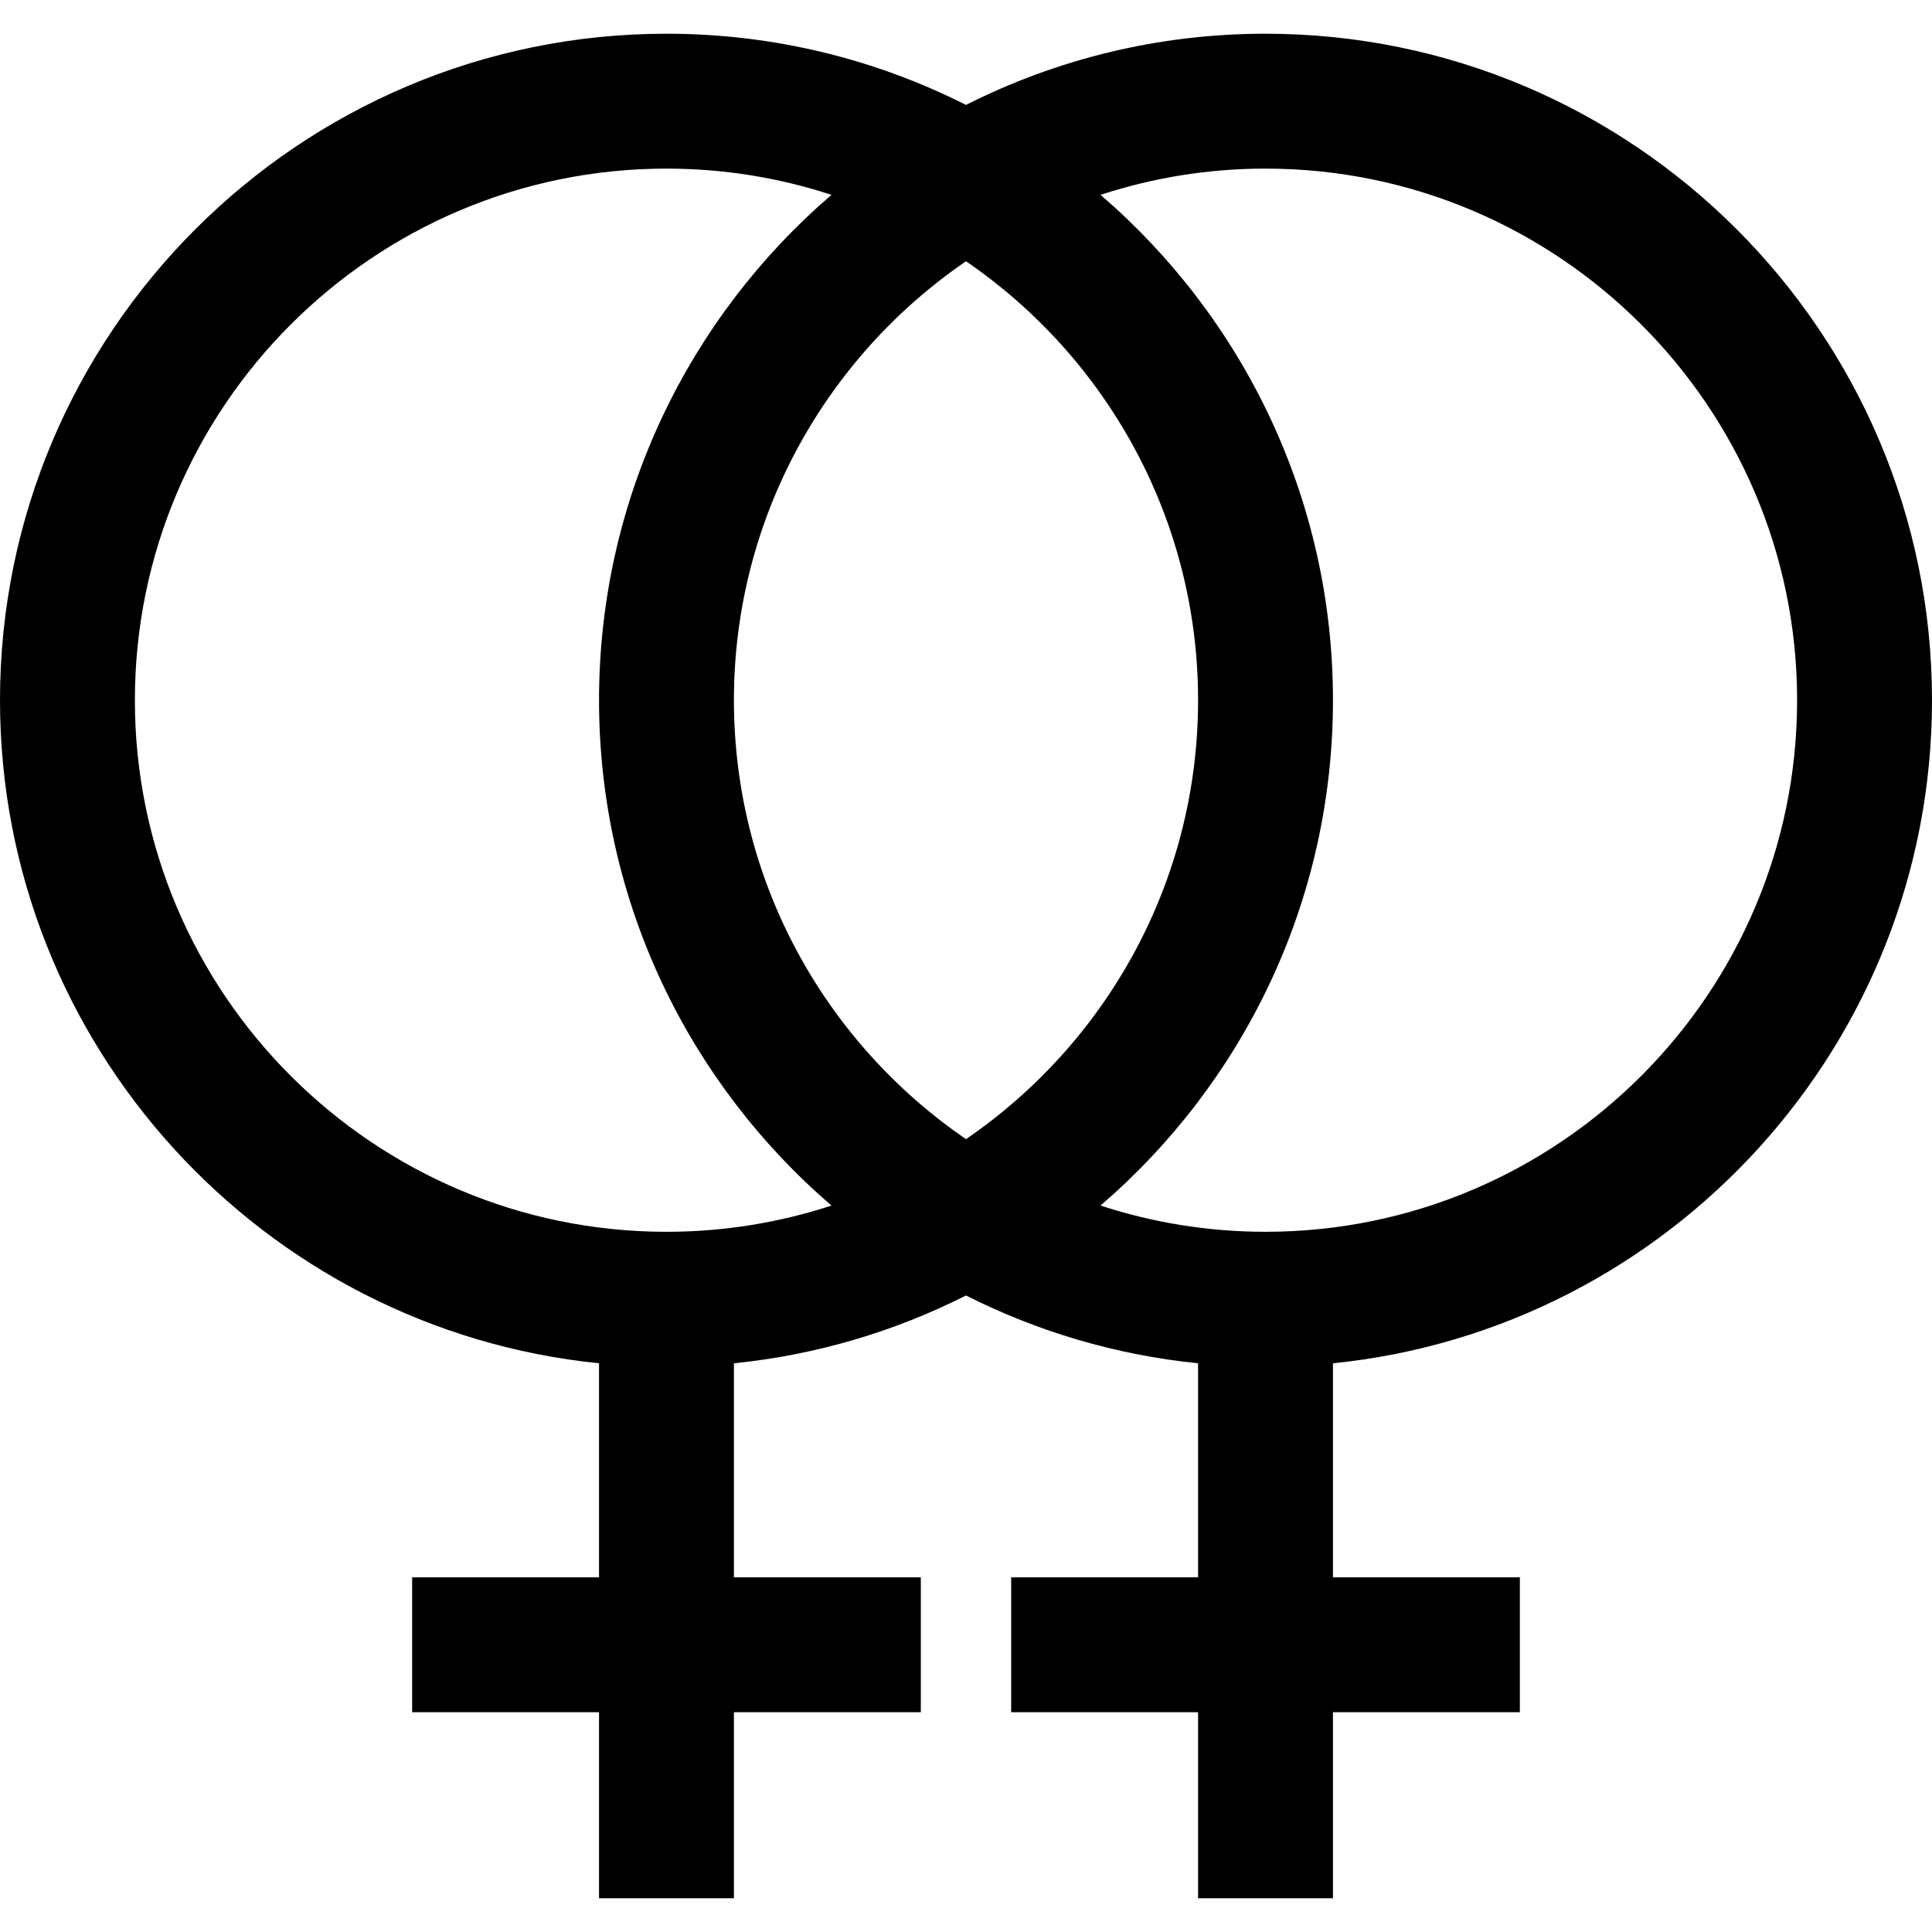 <?xml version="1.0" encoding="iso-8859-1"?>
<!-- Uploaded to: SVG Repo, www.svgrepo.com, Generator: SVG Repo Mixer Tools -->
<svg fill="#000000" height="800px" width="800px" version="1.1" id="Layer_1" xmlns="http://www.w3.org/2000/svg" xmlns:xlink="http://www.w3.org/1999/xlink" 
	 viewBox="0 0 429.693 429.693" xml:space="preserve">
<path d="M429.693,155.731C429.693,73.996,363.197,7.5,281.462,7.5c-23.944,0-46.576,5.714-66.615,15.838
	C194.807,13.214,172.175,7.5,148.231,7.5C66.496,7.5,0,73.996,0,155.731c0,76.672,58.514,139.933,133.231,147.476v47.601H91.663v30
	h41.568v41.385h30v-41.385H204.8v-30h-41.569v-47.601c18.4-1.857,35.813-7.1,51.615-15.083
	c15.803,7.984,33.216,13.226,51.615,15.083v47.601h-41.568v30h41.568v41.385h30v-41.385h41.568v-30h-41.568v-47.601
	C371.179,295.664,429.693,232.403,429.693,155.731z M148.231,273.962C83.038,273.962,30,220.924,30,155.731
	S83.038,37.5,148.231,37.5c12.805,0,25.138,2.054,36.696,5.837c-31.63,27.206-51.696,67.499-51.696,112.394
	s20.066,85.188,51.696,112.394C173.369,271.908,161.036,273.962,148.231,273.962z M266.462,155.731
	c0,40.503-20.476,76.309-51.615,97.625c-31.14-21.316-51.616-57.122-51.616-97.625s20.476-76.309,51.616-97.625
	C245.986,79.422,266.462,115.228,266.462,155.731z M296.462,155.731c0-44.895-20.066-85.188-51.696-112.394
	c11.558-3.783,23.89-5.837,36.696-5.837c65.193,0,118.231,53.038,118.231,118.231s-53.038,118.231-118.231,118.231
	c-12.805,0-25.138-2.054-36.696-5.837C276.396,240.919,296.462,200.626,296.462,155.731z"/>
</svg>
